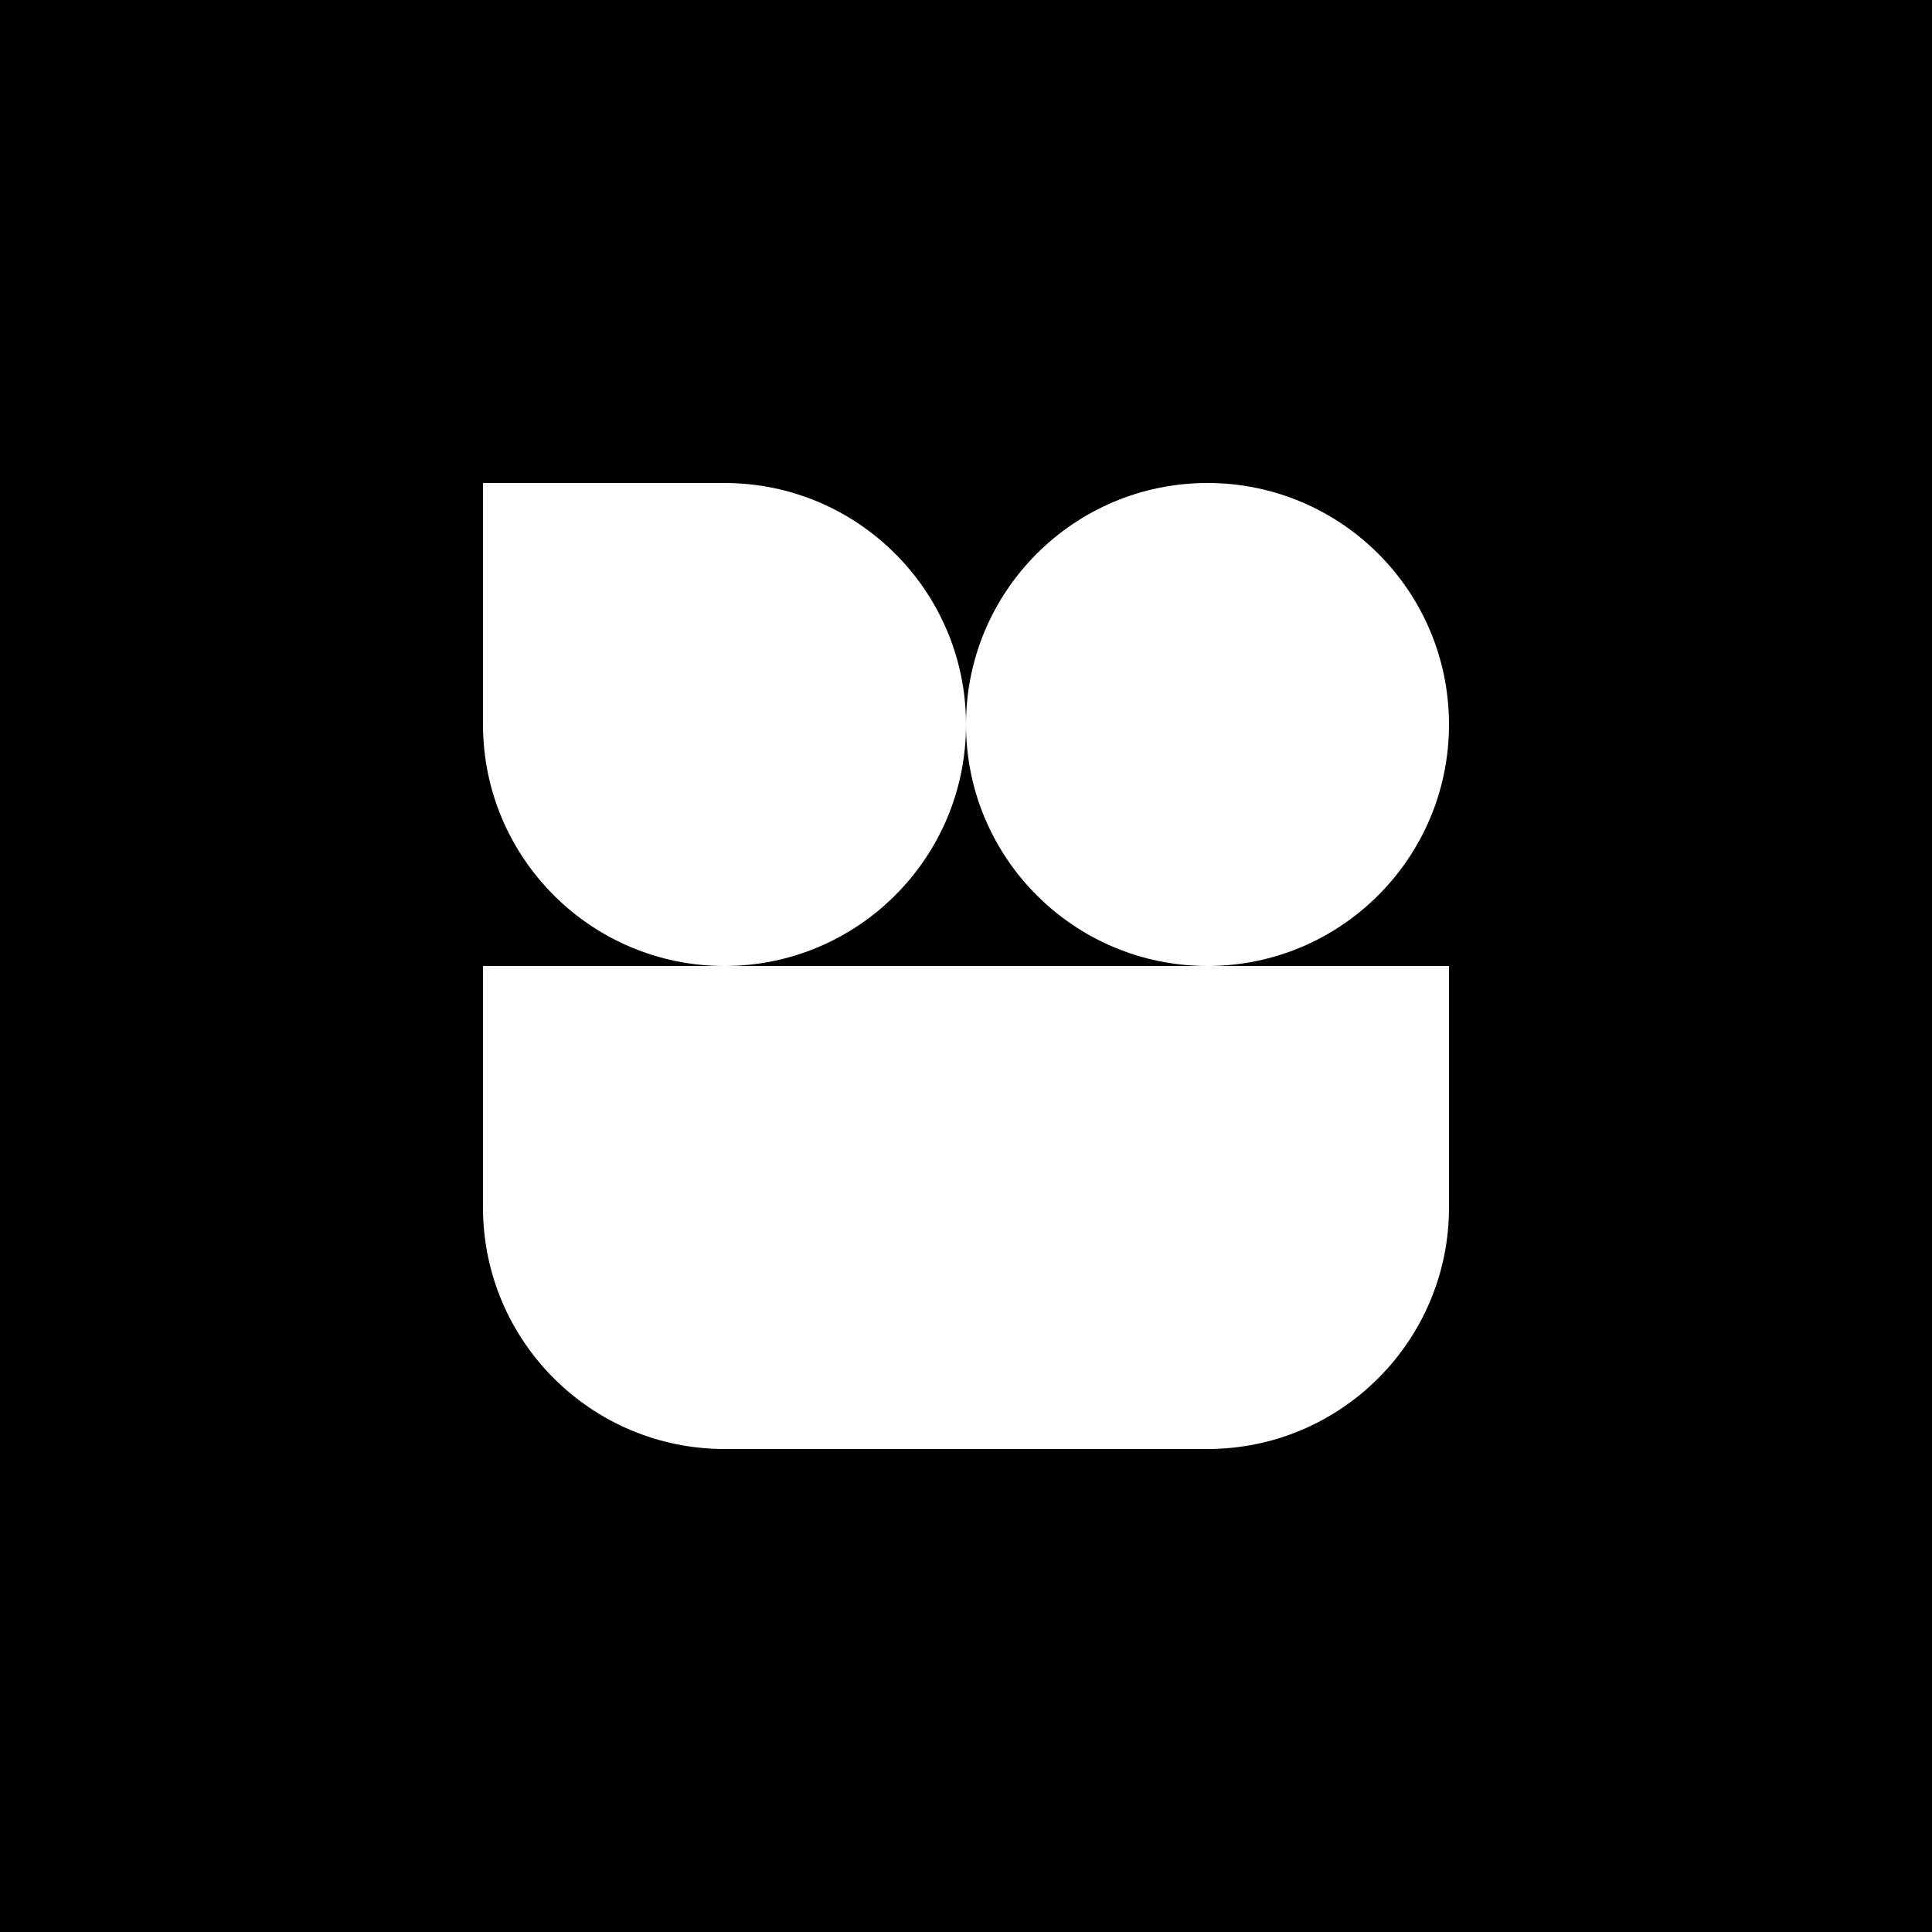 <svg viewBox="0 0 8 8" fill="none" xmlns="http://www.w3.org/2000/svg">
<rect width="8" height="8" fill="black"/>
<path d="M2 4H6V5C6 5.552 5.552 6 5 6H3C2.448 6 2 5.552 2 5V4Z" fill="white"/>
<circle cx="5" cy="3" r="1" fill="white"/>
<path d="M2 2H3C3.552 2 4 2.448 4 3V3C4 3.552 3.552 4 3 4V4C2.448 4 2 3.552 2 3V2Z" fill="white"/>
</svg>
